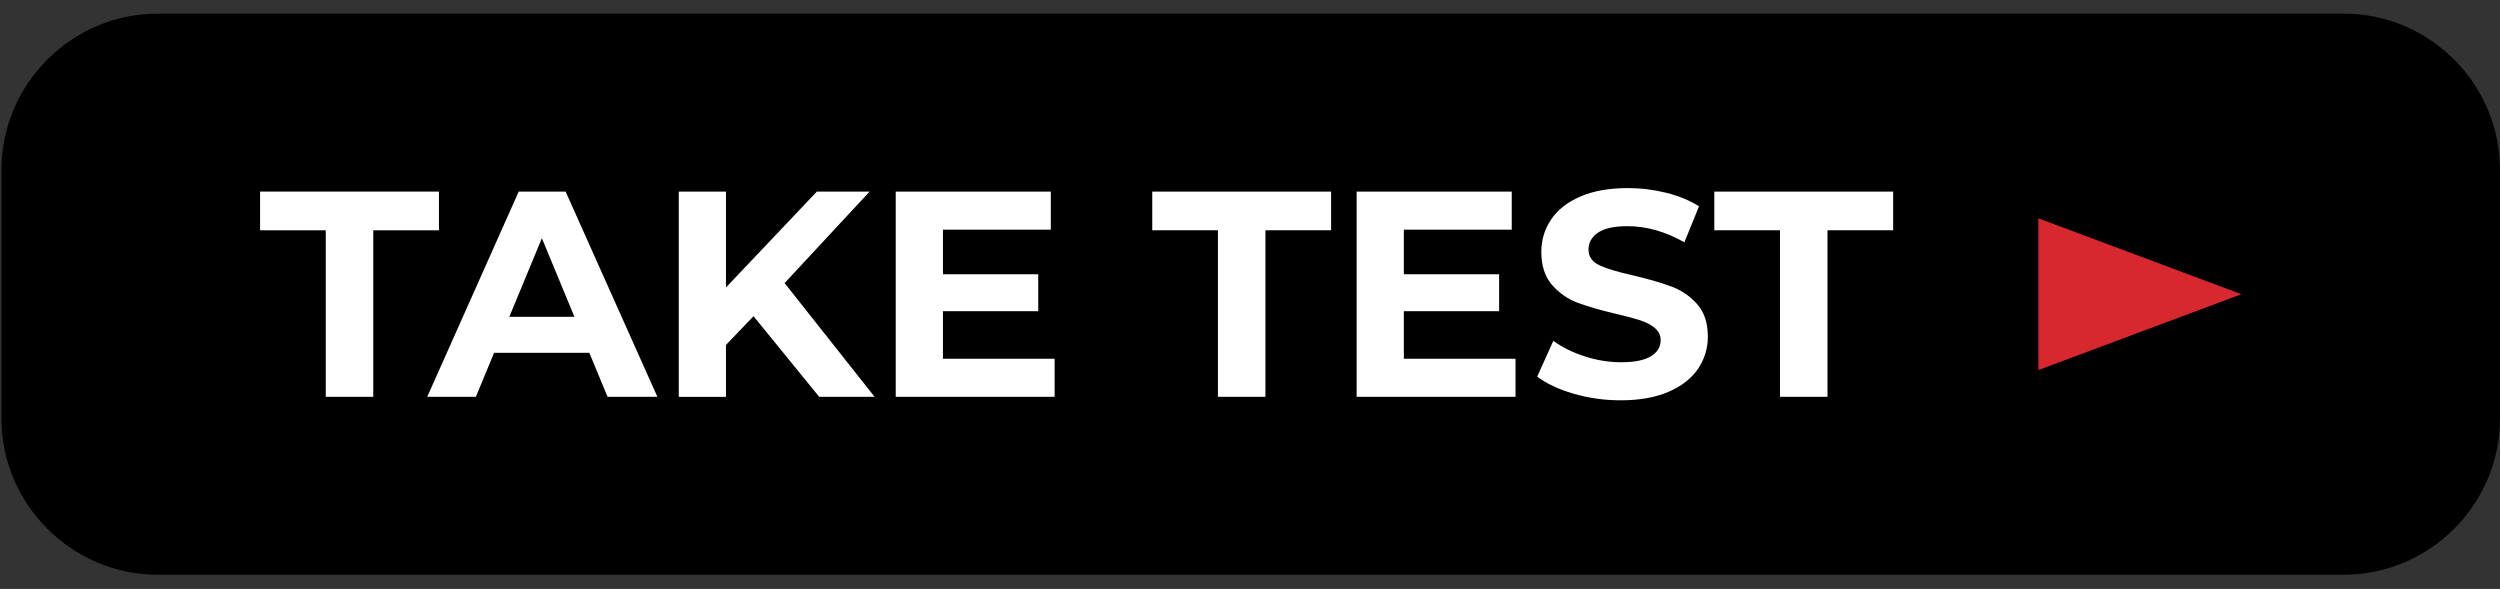 <?xml version="1.0" encoding="utf-8"?>
<!-- Generator: Adobe Illustrator 24.1.0, SVG Export Plug-In . SVG Version: 6.00 Build 0)  -->
<svg version="1.1" id="Layer_1" xmlns="http://www.w3.org/2000/svg" xmlns:xlink="http://www.w3.org/1999/xlink" x="0px" y="0px"
	 width="104.577px" height="24.635px" viewBox="0 0 104.577 24.635" style="enable-background:new 0 0 104.577 24.635;"
	 xml:space="preserve">
<rect x="0" y="0" width="104.577" height="24.635" fill="#333333" stroke="none"/>
<style type="text/css">
	.st0{fill:#D7282F;}
	.st1{fill:#FFFFFF;}
</style>
<path d="M98.042,24.041H6.597c-3.595,0-6.536-2.941-6.536-6.536l0-10.398c0-3.595,2.941-6.536,6.536-6.536h91.444
	c3.595,0,6.536,2.941,6.536,6.536v10.398C104.577,21.1,101.636,24.041,98.042,24.041z"/>
<g>
	<polygon class="st0" points="85.267,12.307 85.267,9.133 89.513,10.72 93.759,12.307 89.513,13.894 85.267,15.48 	"/>
	<g>
		<g>
			<path class="st1" d="M13.627,9.633H10.88V8.014h7.481v1.619h-2.747v6.966h-1.987V9.633z"/>
			<path class="st1" d="M24.653,14.759h-3.986l-0.76,1.84h-2.036l3.827-8.585h1.962l3.839,8.585h-2.085L24.653,14.759z
				 M24.028,13.251l-1.361-3.287l-1.361,3.287H24.028z"/>
			<path class="st1" d="M31.521,13.227l-1.153,1.202v2.171h-1.975V8.014h1.975v4.01l3.802-4.01h2.207l-3.557,3.827l3.765,4.758
				h-2.318L31.521,13.227z"/>
			<path class="st1" d="M44.116,15.005v1.594h-6.647V8.014h6.488v1.594h-4.513v1.864h3.986v1.546h-3.986v1.987H44.116z"/>
			<path class="st1" d="M50.947,9.633H48.2V8.014h7.481v1.619h-2.747v6.966h-1.987V9.633z"/>
			<path class="st1" d="M63.396,15.005v1.594h-6.647V8.014h6.488v1.594h-4.513v1.864h3.985v1.546h-3.985v1.987H63.396z"/>
			<path class="st1" d="M65.83,16.47c-0.633-0.184-1.143-0.423-1.527-0.717l0.674-1.496c0.368,0.27,0.805,0.487,1.313,0.65
				c0.507,0.164,1.013,0.246,1.521,0.246c0.564,0,0.981-0.084,1.251-0.252c0.27-0.168,0.405-0.39,0.405-0.668
				c0-0.204-0.08-0.374-0.239-0.509c-0.16-0.135-0.364-0.243-0.614-0.325c-0.25-0.081-0.587-0.171-1.012-0.269
				c-0.655-0.155-1.19-0.311-1.607-0.466c-0.416-0.155-0.774-0.405-1.073-0.748c-0.298-0.344-0.447-0.802-0.447-1.374
				c0-0.498,0.135-0.95,0.405-1.355c0.27-0.405,0.676-0.726,1.22-0.963c0.544-0.237,1.208-0.356,1.993-0.356
				c0.548,0,1.083,0.066,1.606,0.196s0.981,0.319,1.373,0.564l-0.613,1.508c-0.793-0.45-1.587-0.675-2.379-0.675
				c-0.557,0-0.967,0.09-1.233,0.27c-0.265,0.18-0.398,0.417-0.398,0.711c0,0.294,0.153,0.513,0.46,0.656
				c0.306,0.143,0.774,0.284,1.405,0.423c0.654,0.155,1.189,0.311,1.606,0.466s0.775,0.4,1.073,0.736
				c0.299,0.335,0.447,0.789,0.447,1.361c0,0.491-0.137,0.938-0.41,1.343c-0.275,0.404-0.685,0.726-1.233,0.962
				c-0.548,0.237-1.213,0.356-1.998,0.356C67.12,16.746,66.464,16.655,65.83,16.47z"/>
			<path class="st1" d="M74.458,9.633h-2.747V8.014h7.481v1.619h-2.747v6.966h-1.987V9.633z"/>
		</g>
	</g>
</g>
</svg>

